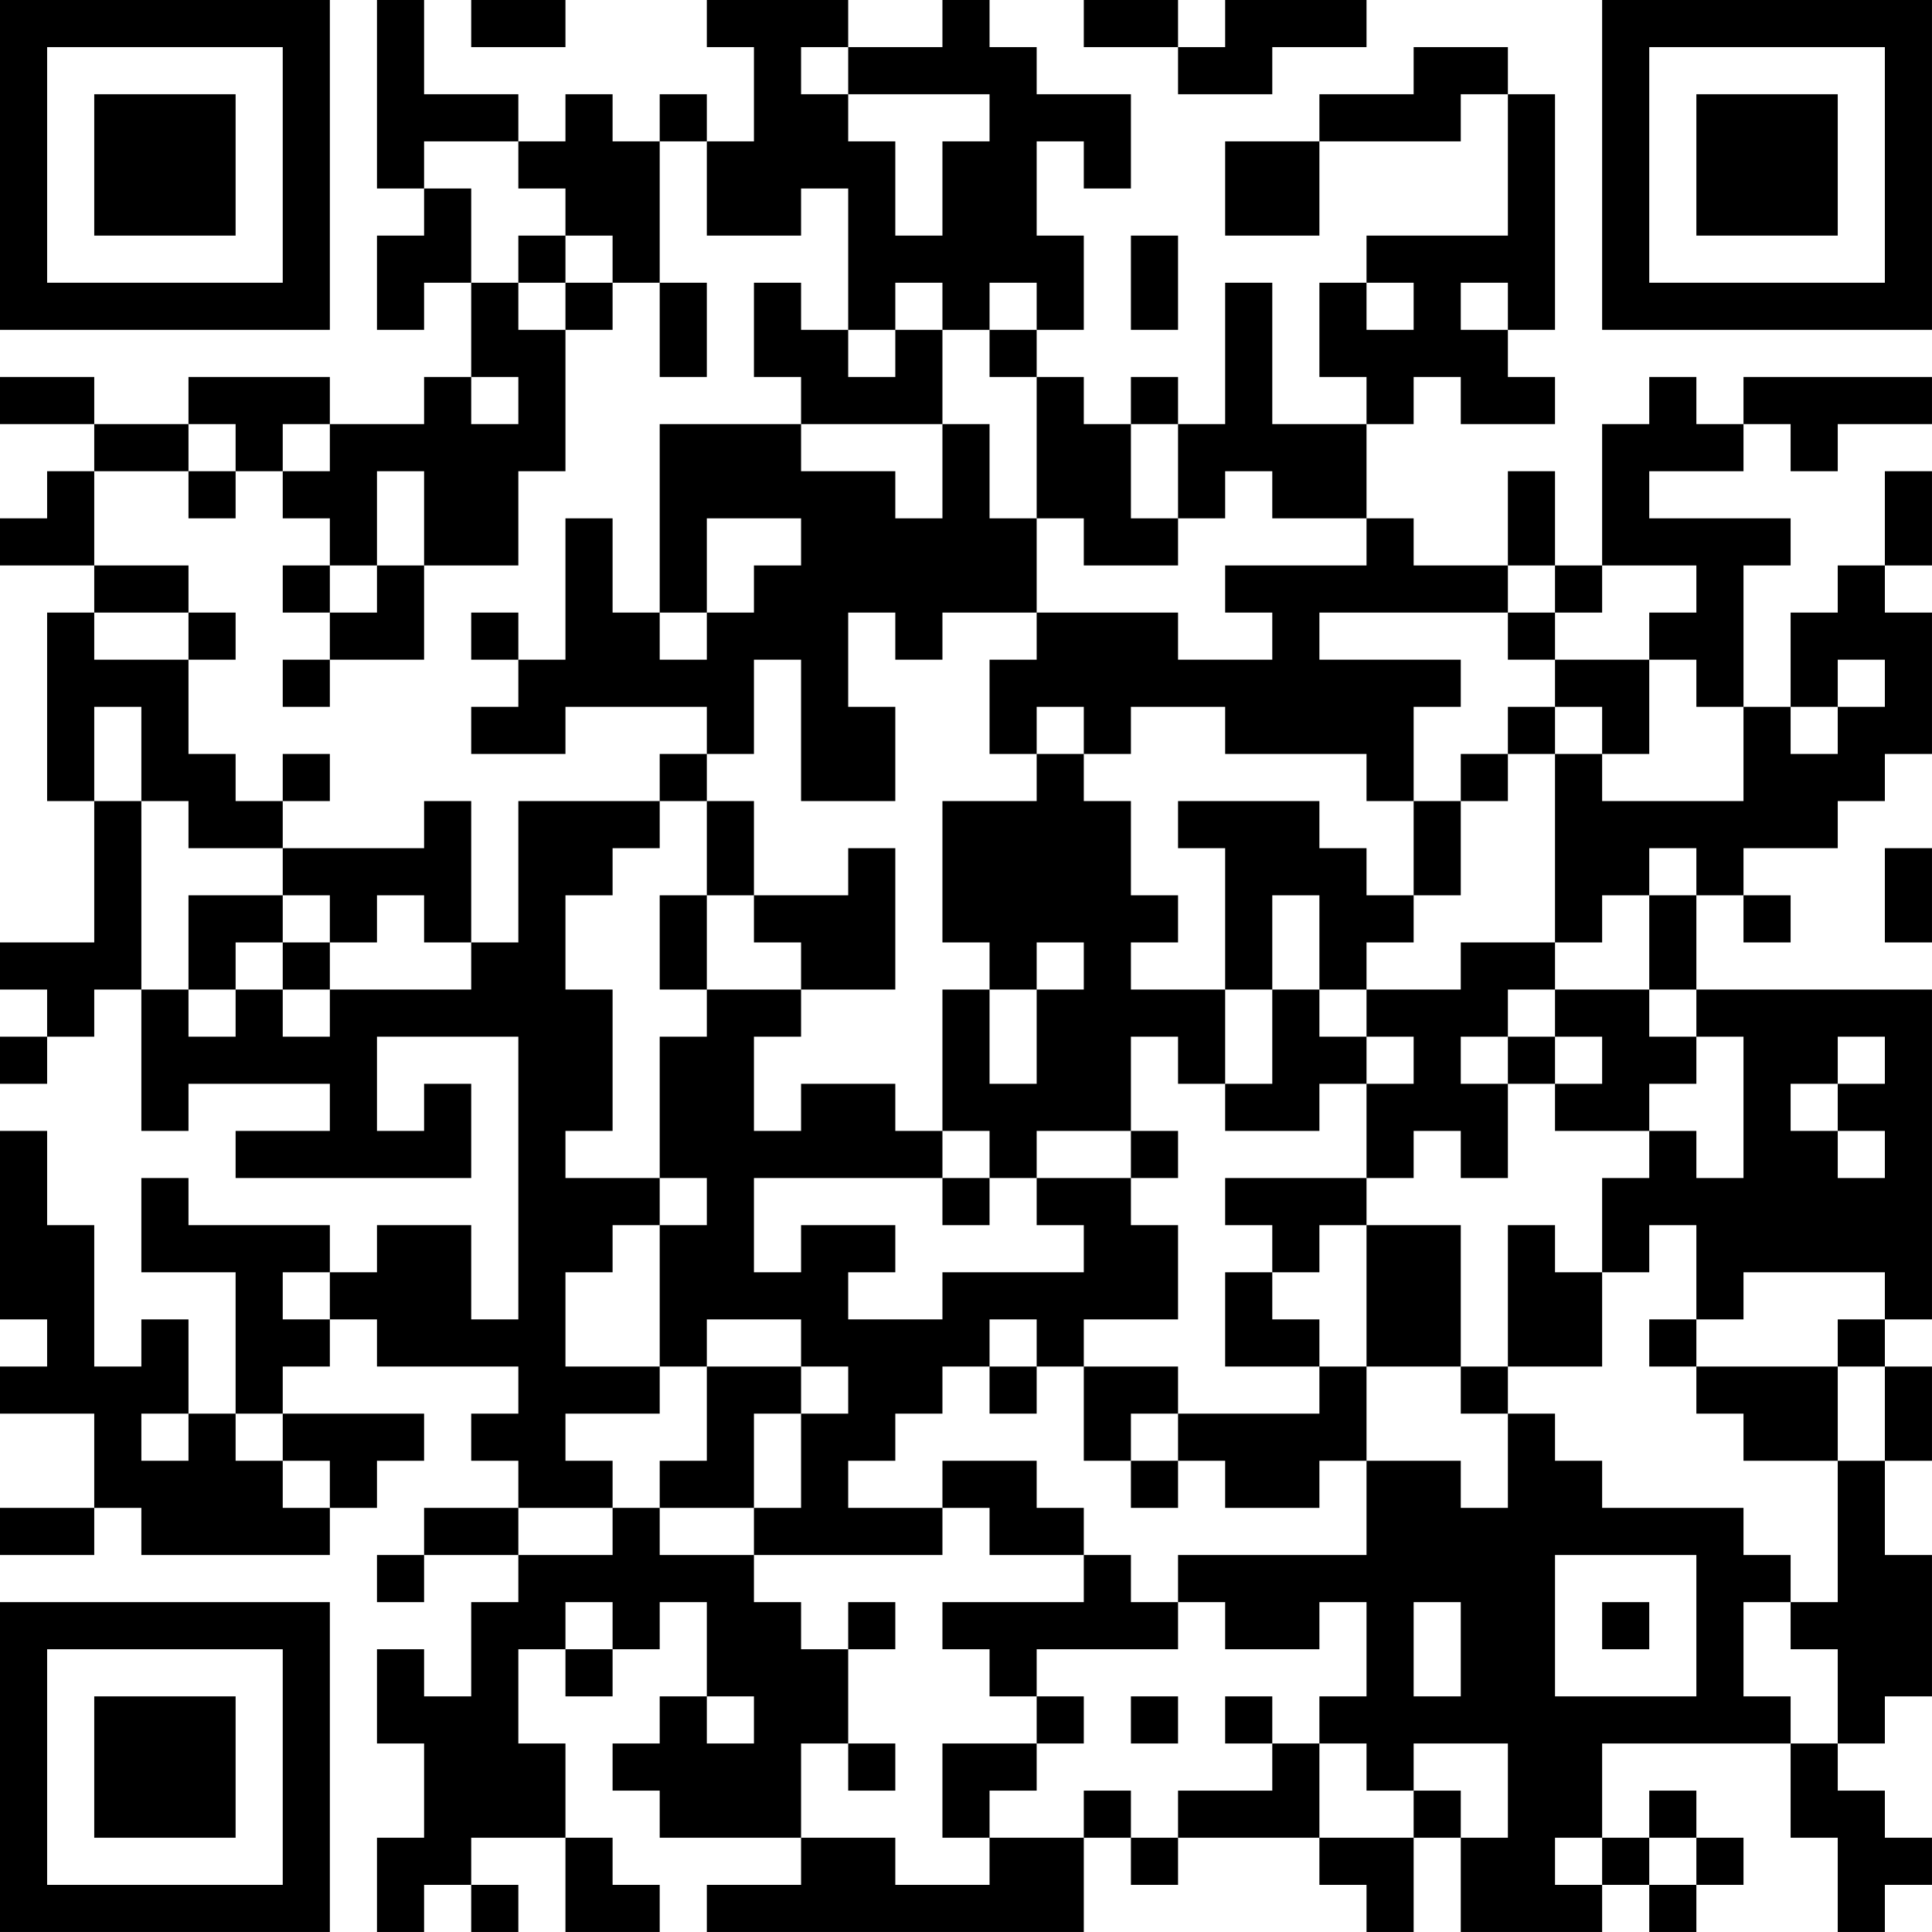 <?xml version="1.0" encoding="UTF-8"?>
<svg xmlns="http://www.w3.org/2000/svg" version="1.1" width="300" height="300" viewBox="0 0 300 300"><rect x="0" y="0" width="300" height="300" fill="#ffffff"/><g transform="scale(7.317)"><g transform="translate(0,0)"><path fill-rule="evenodd" d="M8 0L8 4L9 4L9 5L8 5L8 7L9 7L9 6L10 6L10 8L9 8L9 9L7 9L7 8L4 8L4 9L2 9L2 8L0 8L0 9L2 9L2 10L1 10L1 11L0 11L0 12L2 12L2 13L1 13L1 17L2 17L2 20L0 20L0 21L1 21L1 22L0 22L0 23L1 23L1 22L2 22L2 21L3 21L3 24L4 24L4 23L7 23L7 24L5 24L5 25L10 25L10 23L9 23L9 24L8 24L8 22L11 22L11 28L10 28L10 26L8 26L8 27L7 27L7 26L4 26L4 25L3 25L3 27L5 27L5 30L4 30L4 28L3 28L3 29L2 29L2 26L1 26L1 24L0 24L0 28L1 28L1 29L0 29L0 30L2 30L2 32L0 32L0 33L2 33L2 32L3 32L3 33L7 33L7 32L8 32L8 31L9 31L9 30L6 30L6 29L7 29L7 28L8 28L8 29L11 29L11 30L10 30L10 31L11 31L11 32L9 32L9 33L8 33L8 34L9 34L9 33L11 33L11 34L10 34L10 36L9 36L9 35L8 35L8 37L9 37L9 39L8 39L8 41L9 41L9 40L10 40L10 41L11 41L11 40L10 40L10 39L12 39L12 41L14 41L14 40L13 40L13 39L12 39L12 37L11 37L11 35L12 35L12 36L13 36L13 35L14 35L14 34L15 34L15 36L14 36L14 37L13 37L13 38L14 38L14 39L17 39L17 40L15 40L15 41L23 41L23 39L24 39L24 40L25 40L25 39L28 39L28 40L29 40L29 41L30 41L30 39L31 39L31 41L34 41L34 40L35 40L35 41L36 41L36 40L37 40L37 39L36 39L36 38L35 38L35 39L34 39L34 37L38 37L38 39L39 39L39 41L40 41L40 40L41 40L41 39L40 39L40 38L39 38L39 37L40 37L40 36L41 36L41 33L40 33L40 31L41 31L41 29L40 29L40 28L41 28L41 21L36 21L36 19L37 19L37 20L38 20L38 19L37 19L37 18L39 18L39 17L40 17L40 16L41 16L41 13L40 13L40 12L41 12L41 10L40 10L40 12L39 12L39 13L38 13L38 15L37 15L37 12L38 12L38 11L35 11L35 10L37 10L37 9L38 9L38 10L39 10L39 9L41 9L41 8L37 8L37 9L36 9L36 8L35 8L35 9L34 9L34 12L33 12L33 10L32 10L32 12L30 12L30 11L29 11L29 9L30 9L30 8L31 8L31 9L33 9L33 8L32 8L32 7L33 7L33 2L32 2L32 1L30 1L30 2L28 2L28 3L26 3L26 5L28 5L28 3L31 3L31 2L32 2L32 5L29 5L29 6L28 6L28 8L29 8L29 9L27 9L27 6L26 6L26 9L25 9L25 8L24 8L24 9L23 9L23 8L22 8L22 7L23 7L23 5L22 5L22 3L23 3L23 4L24 4L24 2L22 2L22 1L21 1L21 0L20 0L20 1L18 1L18 0L15 0L15 1L16 1L16 3L15 3L15 2L14 2L14 3L13 3L13 2L12 2L12 3L11 3L11 2L9 2L9 0ZM10 0L10 1L12 1L12 0ZM23 0L23 1L25 1L25 2L27 2L27 1L29 1L29 0L26 0L26 1L25 1L25 0ZM17 1L17 2L18 2L18 3L19 3L19 5L20 5L20 3L21 3L21 2L18 2L18 1ZM9 3L9 4L10 4L10 6L11 6L11 7L12 7L12 10L11 10L11 12L9 12L9 10L8 10L8 12L7 12L7 11L6 11L6 10L7 10L7 9L6 9L6 10L5 10L5 9L4 9L4 10L2 10L2 12L4 12L4 13L2 13L2 14L4 14L4 16L5 16L5 17L6 17L6 18L4 18L4 17L3 17L3 15L2 15L2 17L3 17L3 21L4 21L4 22L5 22L5 21L6 21L6 22L7 22L7 21L10 21L10 20L11 20L11 17L14 17L14 18L13 18L13 19L12 19L12 21L13 21L13 24L12 24L12 25L14 25L14 26L13 26L13 27L12 27L12 29L14 29L14 30L12 30L12 31L13 31L13 32L11 32L11 33L13 33L13 32L14 32L14 33L16 33L16 34L17 34L17 35L18 35L18 37L17 37L17 39L19 39L19 40L21 40L21 39L23 39L23 38L24 38L24 39L25 39L25 38L27 38L27 37L28 37L28 39L30 39L30 38L31 38L31 39L32 39L32 37L30 37L30 38L29 38L29 37L28 37L28 36L29 36L29 34L28 34L28 35L26 35L26 34L25 34L25 33L29 33L29 31L31 31L31 32L32 32L32 30L33 30L33 31L34 31L34 32L37 32L37 33L38 33L38 34L37 34L37 36L38 36L38 37L39 37L39 35L38 35L38 34L39 34L39 31L40 31L40 29L39 29L39 28L40 28L40 27L37 27L37 28L36 28L36 26L35 26L35 27L34 27L34 25L35 25L35 24L36 24L36 25L37 25L37 22L36 22L36 21L35 21L35 19L36 19L36 18L35 18L35 19L34 19L34 20L33 20L33 16L34 16L34 17L37 17L37 15L36 15L36 14L35 14L35 13L36 13L36 12L34 12L34 13L33 13L33 12L32 12L32 13L28 13L28 14L31 14L31 15L30 15L30 17L29 17L29 16L26 16L26 15L24 15L24 16L23 16L23 15L22 15L22 16L21 16L21 14L22 14L22 13L25 13L25 14L27 14L27 13L26 13L26 12L29 12L29 11L27 11L27 10L26 10L26 11L25 11L25 9L24 9L24 11L25 11L25 12L23 12L23 11L22 11L22 8L21 8L21 7L22 7L22 6L21 6L21 7L20 7L20 6L19 6L19 7L18 7L18 4L17 4L17 5L15 5L15 3L14 3L14 6L13 6L13 5L12 5L12 4L11 4L11 3ZM11 5L11 6L12 6L12 7L13 7L13 6L12 6L12 5ZM24 5L24 7L25 7L25 5ZM14 6L14 8L15 8L15 6ZM16 6L16 8L17 8L17 9L14 9L14 13L13 13L13 11L12 11L12 14L11 14L11 13L10 13L10 14L11 14L11 15L10 15L10 16L12 16L12 15L15 15L15 16L14 16L14 17L15 17L15 19L14 19L14 21L15 21L15 22L14 22L14 25L15 25L15 26L14 26L14 29L15 29L15 31L14 31L14 32L16 32L16 33L20 33L20 32L21 32L21 33L23 33L23 34L20 34L20 35L21 35L21 36L22 36L22 37L20 37L20 39L21 39L21 38L22 38L22 37L23 37L23 36L22 36L22 35L25 35L25 34L24 34L24 33L23 33L23 32L22 32L22 31L20 31L20 32L18 32L18 31L19 31L19 30L20 30L20 29L21 29L21 30L22 30L22 29L23 29L23 31L24 31L24 32L25 32L25 31L26 31L26 32L28 32L28 31L29 31L29 29L31 29L31 30L32 30L32 29L34 29L34 27L33 27L33 26L32 26L32 29L31 29L31 26L29 26L29 25L30 25L30 24L31 24L31 25L32 25L32 23L33 23L33 24L35 24L35 23L36 23L36 22L35 22L35 21L33 21L33 20L31 20L31 21L29 21L29 20L30 20L30 19L31 19L31 17L32 17L32 16L33 16L33 15L34 15L34 16L35 16L35 14L33 14L33 13L32 13L32 14L33 14L33 15L32 15L32 16L31 16L31 17L30 17L30 19L29 19L29 18L28 18L28 17L25 17L25 18L26 18L26 21L24 21L24 20L25 20L25 19L24 19L24 17L23 17L23 16L22 16L22 17L20 17L20 20L21 20L21 21L20 21L20 24L19 24L19 23L17 23L17 24L16 24L16 22L17 22L17 21L19 21L19 18L18 18L18 19L16 19L16 17L15 17L15 16L16 16L16 14L17 14L17 17L19 17L19 15L18 15L18 13L19 13L19 14L20 14L20 13L22 13L22 11L21 11L21 9L20 9L20 7L19 7L19 8L18 8L18 7L17 7L17 6ZM29 6L29 7L30 7L30 6ZM31 6L31 7L32 7L32 6ZM10 8L10 9L11 9L11 8ZM17 9L17 10L19 10L19 11L20 11L20 9ZM4 10L4 11L5 11L5 10ZM15 11L15 13L14 13L14 14L15 14L15 13L16 13L16 12L17 12L17 11ZM6 12L6 13L7 13L7 14L6 14L6 15L7 15L7 14L9 14L9 12L8 12L8 13L7 13L7 12ZM4 13L4 14L5 14L5 13ZM39 14L39 15L38 15L38 16L39 16L39 15L40 15L40 14ZM6 16L6 17L7 17L7 16ZM9 17L9 18L6 18L6 19L4 19L4 21L5 21L5 20L6 20L6 21L7 21L7 20L8 20L8 19L9 19L9 20L10 20L10 17ZM40 18L40 20L41 20L41 18ZM6 19L6 20L7 20L7 19ZM15 19L15 21L17 21L17 20L16 20L16 19ZM27 19L27 21L26 21L26 23L25 23L25 22L24 22L24 24L22 24L22 25L21 25L21 24L20 24L20 25L16 25L16 27L17 27L17 26L19 26L19 27L18 27L18 28L20 28L20 27L23 27L23 26L22 26L22 25L24 25L24 26L25 26L25 28L23 28L23 29L25 29L25 30L24 30L24 31L25 31L25 30L28 30L28 29L29 29L29 26L28 26L28 27L27 27L27 26L26 26L26 25L29 25L29 23L30 23L30 22L29 22L29 21L28 21L28 19ZM22 20L22 21L21 21L21 23L22 23L22 21L23 21L23 20ZM27 21L27 23L26 23L26 24L28 24L28 23L29 23L29 22L28 22L28 21ZM32 21L32 22L31 22L31 23L32 23L32 22L33 22L33 23L34 23L34 22L33 22L33 21ZM39 22L39 23L38 23L38 24L39 24L39 25L40 25L40 24L39 24L39 23L40 23L40 22ZM24 24L24 25L25 25L25 24ZM20 25L20 26L21 26L21 25ZM6 27L6 28L7 28L7 27ZM26 27L26 29L28 29L28 28L27 28L27 27ZM15 28L15 29L17 29L17 30L16 30L16 32L17 32L17 30L18 30L18 29L17 29L17 28ZM21 28L21 29L22 29L22 28ZM35 28L35 29L36 29L36 30L37 30L37 31L39 31L39 29L36 29L36 28ZM3 30L3 31L4 31L4 30ZM5 30L5 31L6 31L6 32L7 32L7 31L6 31L6 30ZM33 33L33 36L36 36L36 33ZM12 34L12 35L13 35L13 34ZM18 34L18 35L19 35L19 34ZM30 34L30 36L31 36L31 34ZM34 34L34 35L35 35L35 34ZM15 36L15 37L16 37L16 36ZM24 36L24 37L25 37L25 36ZM26 36L26 37L27 37L27 36ZM18 37L18 38L19 38L19 37ZM33 39L33 40L34 40L34 39ZM35 39L35 40L36 40L36 39ZM0 0L0 7L7 7L7 0ZM1 1L1 6L6 6L6 1ZM2 2L2 5L5 5L5 2ZM34 0L34 7L41 7L41 0ZM35 1L35 6L40 6L40 1ZM36 2L36 5L39 5L39 2ZM0 34L0 41L7 41L7 34ZM1 35L1 40L6 40L6 35ZM2 36L2 39L5 39L5 36Z" fill="#000000"/></g></g></svg>
